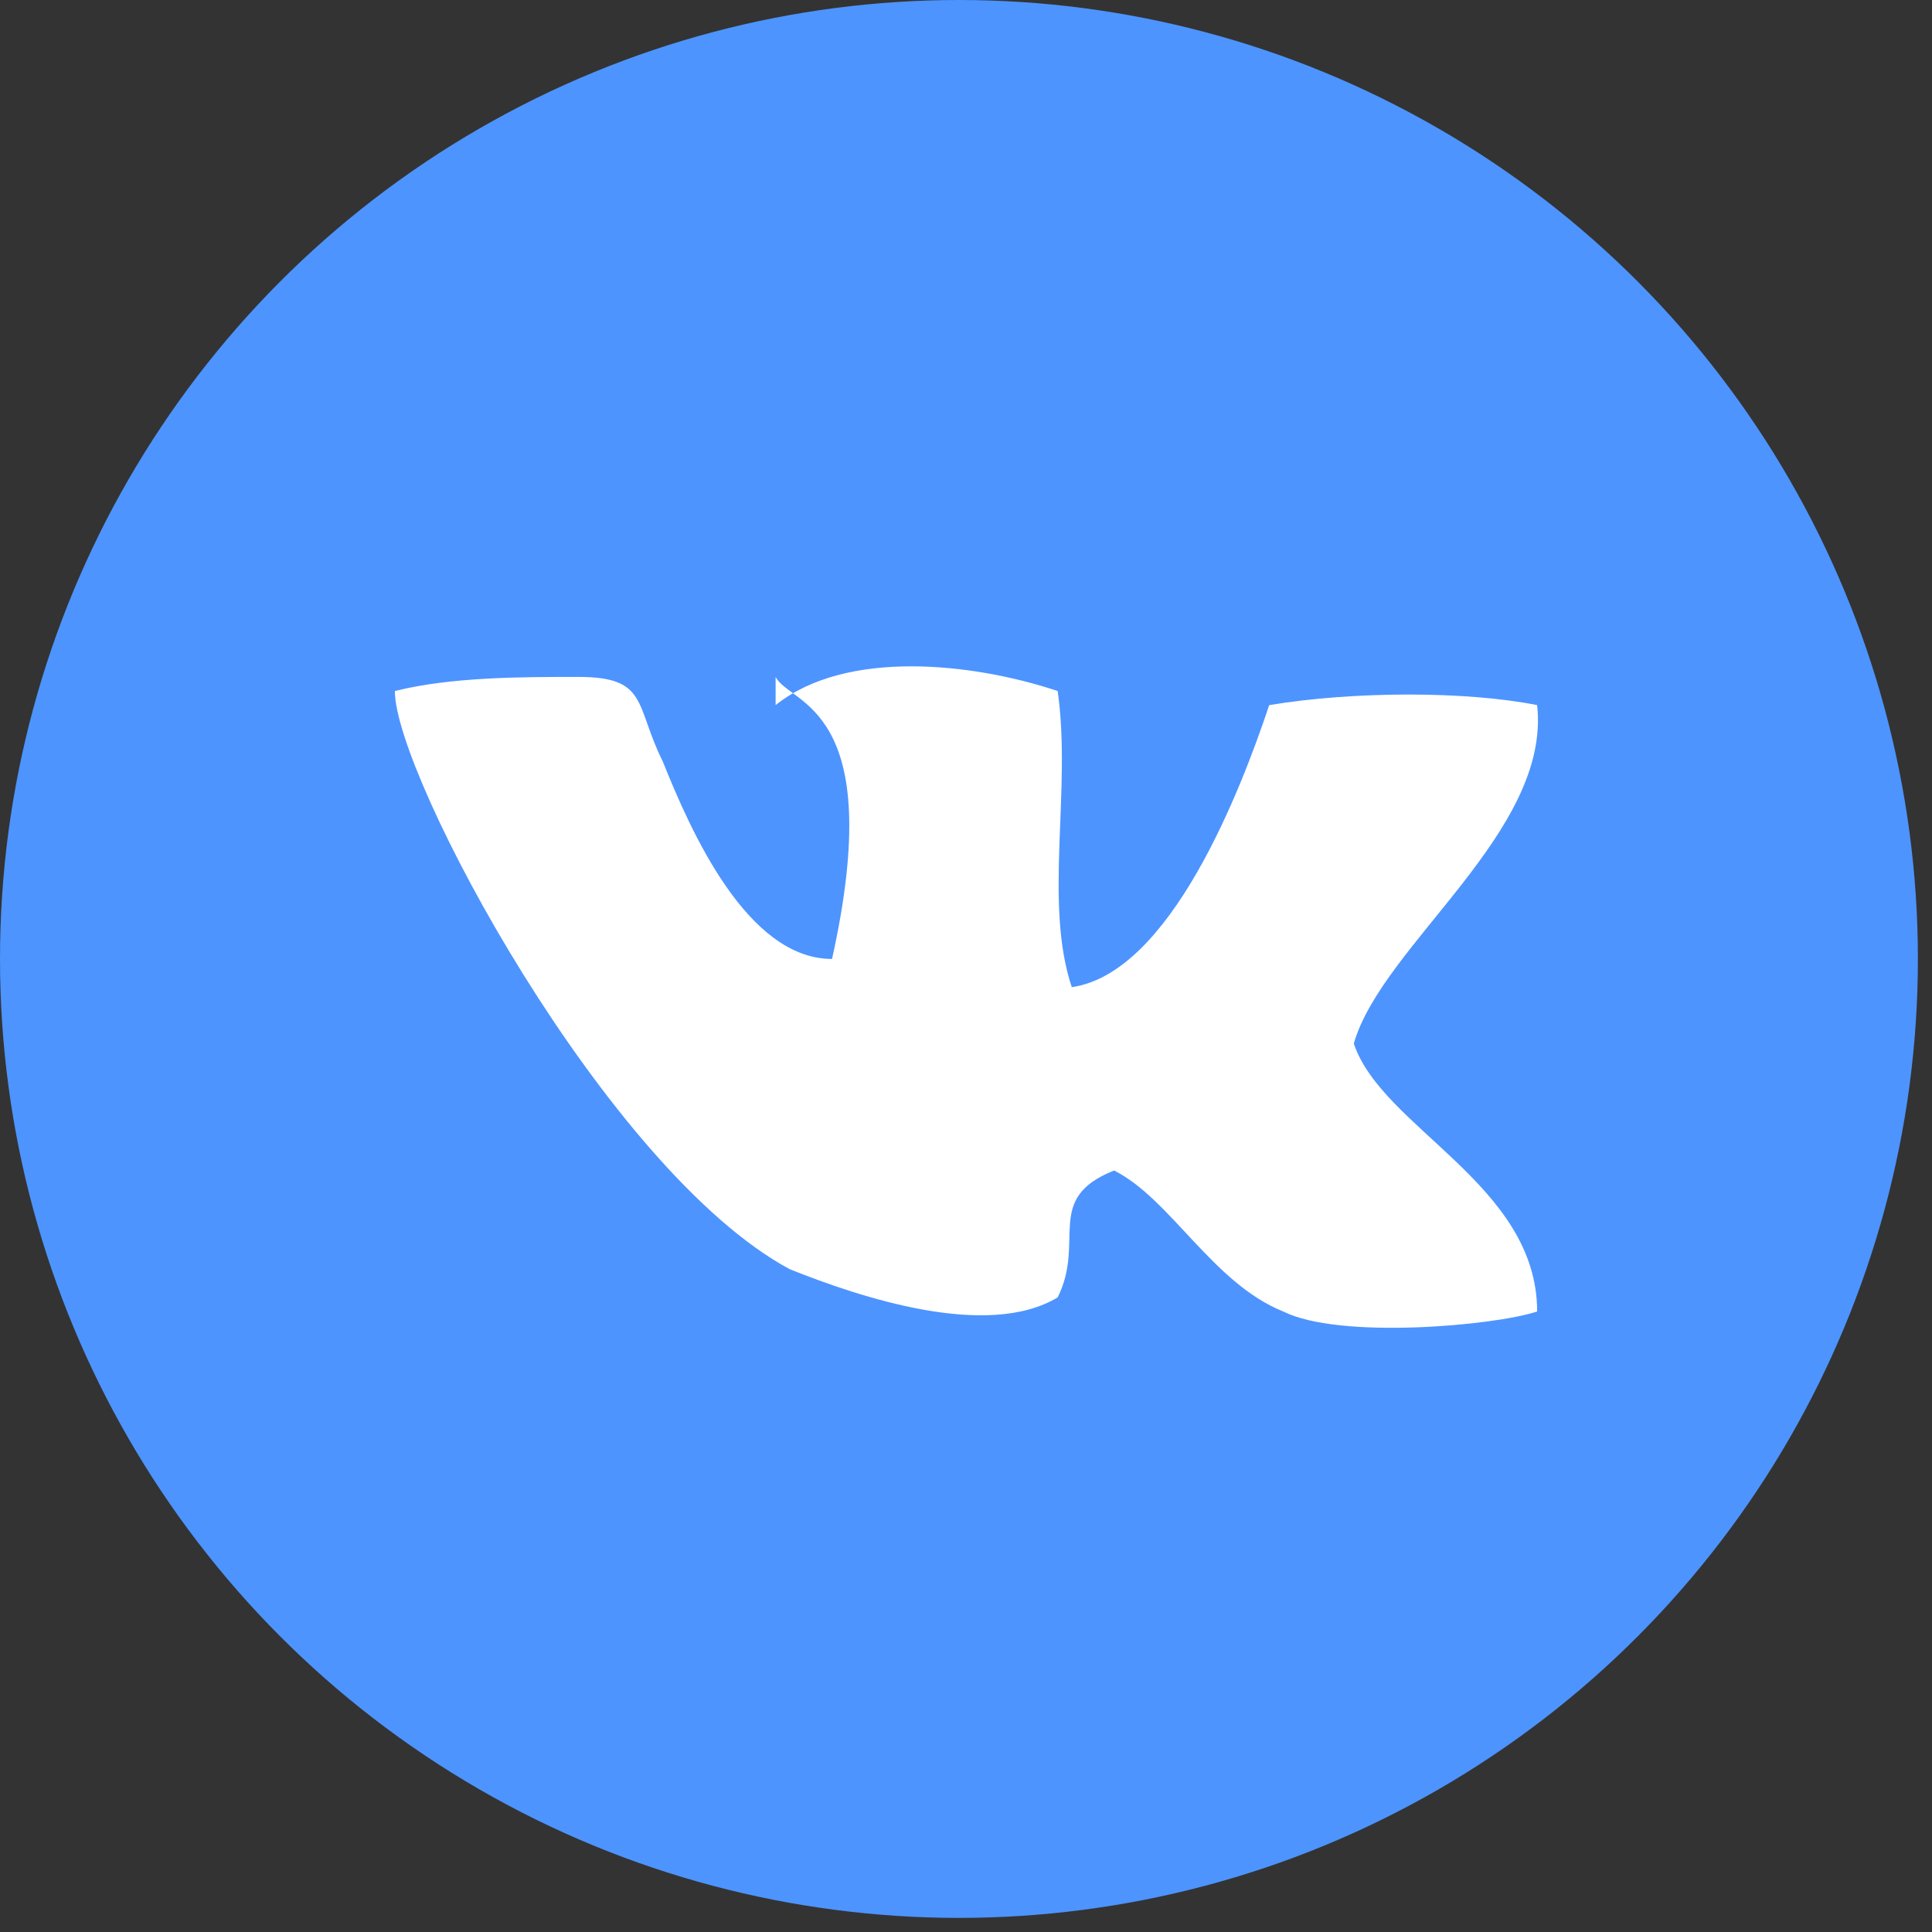 <svg xmlns="http://www.w3.org/2000/svg" xmlns:xlink="http://www.w3.org/1999/xlink" xmlns:xodm="http://www.corel.com/coreldraw/odm/2003" xml:space="preserve" width="2.54mm" height="2.54mm" style="shape-rendering:geometricPrecision; text-rendering:geometricPrecision; image-rendering:optimizeQuality; fill-rule:evenodd; clip-rule:evenodd" viewBox="0 0 1.37 1.37"><rect x="0" y="0" width="1.37" height="1.37" fill="#333333" stroke="none"/> <defs> <style type="text/css"> .fil0 {fill:#4D94FF} .fil1 {fill:white} </style> </defs> <g id="&#x421;&#x43B;&#x43E;&#x439;_x0020_1">  <g id="_1986703013584"> <circle class="fil0" cx="0.68" cy="0.68" r="0.68"></circle> <path class="fil1" d="M0.55 0.48c0.01,0.02 0.08,0.02 0.04,0.2 -0.06,-0 -0.1,-0.09 -0.12,-0.14 -0.02,-0.04 -0.01,-0.06 -0.06,-0.06 -0.04,-0 -0.09,-0 -0.13,0.01 -0,0.06 0.15,0.34 0.28,0.41 0.05,0.02 0.14,0.05 0.19,0.02 0.02,-0.04 -0.01,-0.07 0.04,-0.09 0.04,0.02 0.07,0.08 0.12,0.1 0.04,0.02 0.15,0.01 0.18,-0 0,-0.09 -0.11,-0.13 -0.13,-0.19 0.02,-0.07 0.14,-0.15 0.13,-0.24 -0.05,-0.01 -0.13,-0.01 -0.19,0 -0.02,0.06 -0.07,0.19 -0.14,0.2 -0.02,-0.06 -0,-0.14 -0.01,-0.21 -0.06,-0.02 -0.15,-0.03 -0.2,0.01z"></path> </g> </g> </svg>